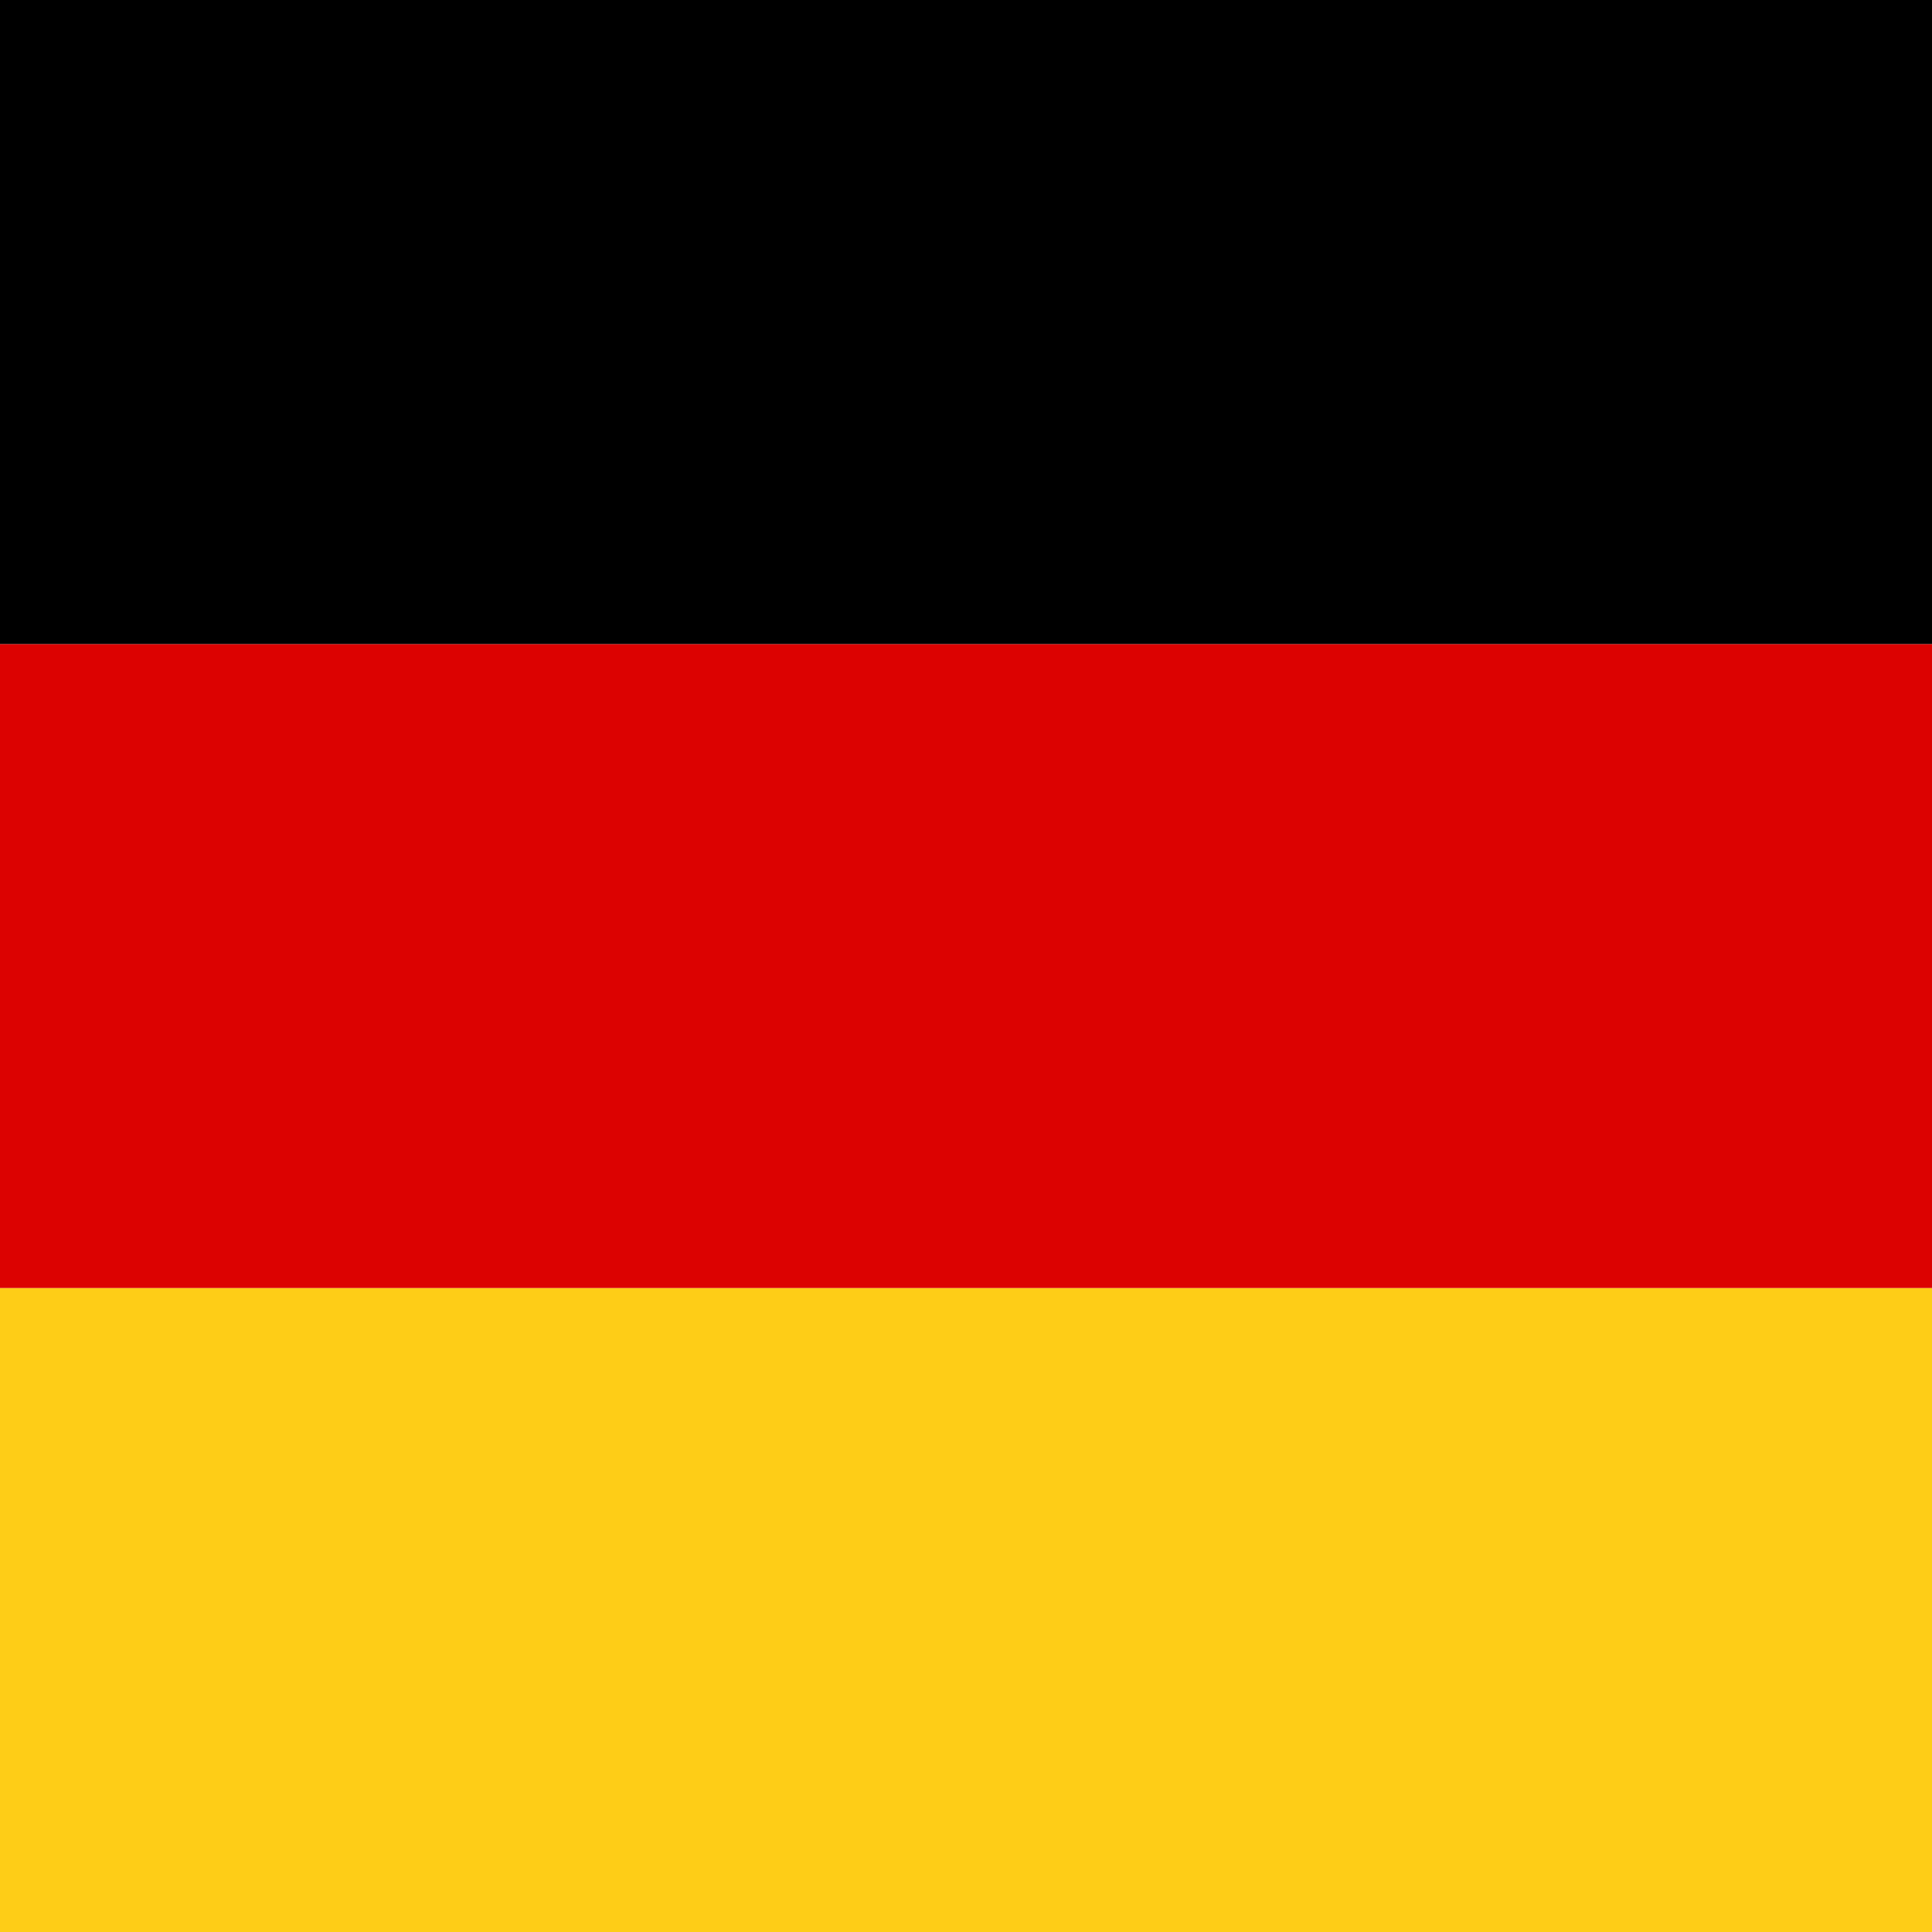 <svg width="24" height="24" viewBox="0 0 24 24" fill="none" xmlns="http://www.w3.org/2000/svg">
<path d="M24 16H0V24H24V16Z" fill="#FECD17"/>
<path d="M24 8H0V16H24V8Z" fill="#DC0201"/>
<path d="M24 0H0V8H24V0Z" fill="black"/>
</svg>
